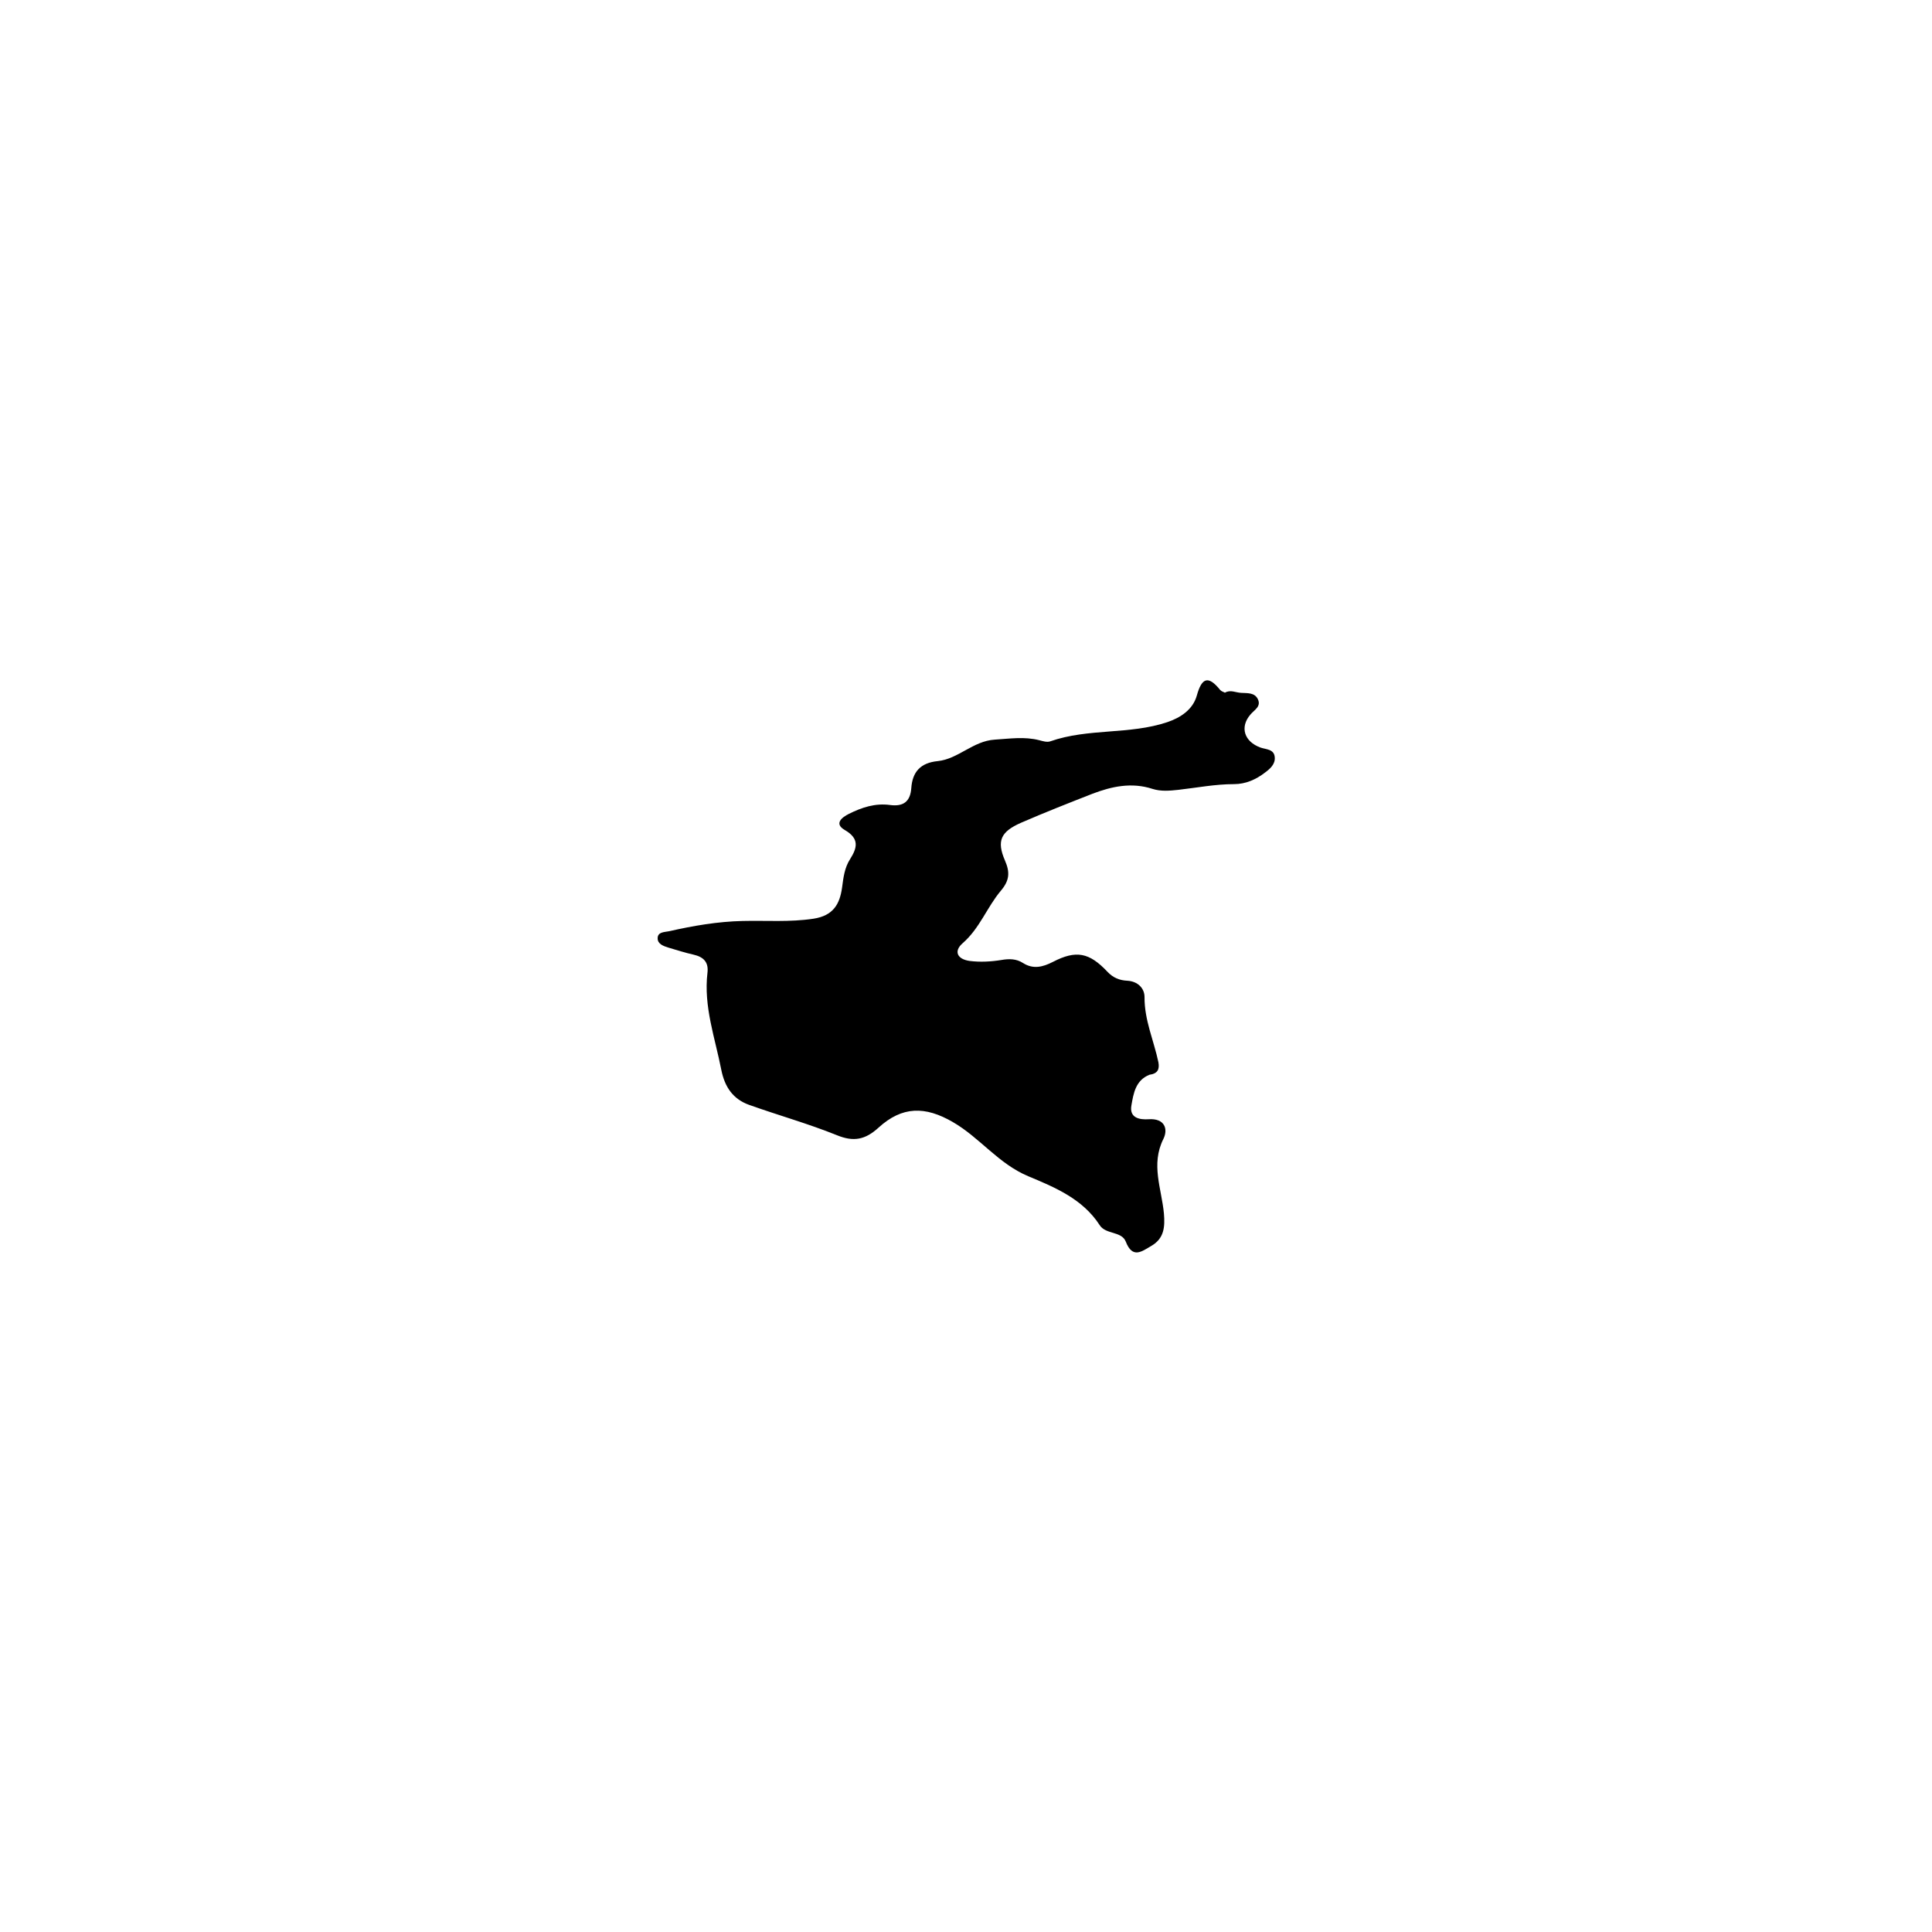 <?xml version="1.0" encoding="UTF-8"?>
<!-- Uploaded to: SVG Find, www.svgfind.com, Generator: SVG Find Mixer Tools -->
<svg fill="#000000" width="800px" height="800px" version="1.1" viewBox="144 144 512 512" xmlns="http://www.w3.org/2000/svg">
 <path d="m448.62 428.82c-3.68 1.461-4.231 4.938-4.785 8.113-0.605 3.375 2.215 3.828 4.535 3.68 4.332-0.301 5.238 2.621 3.93 5.238-3.375 6.75-0.453 13.199 0.152 19.75 0.301 3.578 0.051 6.602-3.324 8.566-2.519 1.461-4.988 3.527-6.801-1.16-1.109-2.769-5.289-1.812-6.902-4.332-4.484-6.953-11.891-10.027-18.895-12.949-7.961-3.324-12.848-10.227-20-14.359-7.356-4.281-13.453-4.231-19.699 1.461-3.527 3.223-6.602 3.828-11.035 2.016-7.609-3.074-15.566-5.289-23.328-8.062-4.18-1.512-6.398-4.684-7.305-9.219-1.664-8.516-4.734-16.828-3.68-25.746 0.352-2.871-1.059-4.231-3.727-4.836-2.266-0.504-4.434-1.211-6.648-1.863-1.309-0.402-2.82-0.957-2.82-2.418-0.051-1.762 1.812-1.664 3.023-1.914 6.449-1.461 12.898-2.57 19.496-2.719 6.246-0.152 12.496 0.352 18.793-0.605 5.238-0.805 6.953-3.879 7.559-8.262 0.352-2.672 0.656-5.238 2.117-7.508 1.914-3.023 2.519-5.441-1.359-7.707-3.023-1.715-0.707-3.426 1.008-4.281 3.426-1.715 7.004-2.922 10.984-2.367 3.426 0.453 5.34-0.855 5.594-4.484 0.301-4.281 2.418-6.699 7.004-7.152 5.441-0.555 9.371-5.34 15.113-5.691 3.981-0.25 7.859-0.855 11.789 0.152 0.957 0.25 2.066 0.605 2.922 0.301 10.078-3.527 21.008-1.715 31.035-5.09 3.426-1.16 6.75-3.273 7.809-7.055 1.309-4.734 3.023-5.391 6.195-1.461 0.301 0.352 0.855 0.504 1.258 0.707 1.461-0.855 2.871 0 4.332 0.051 1.664 0.102 3.527-0.102 4.383 1.664 0.957 1.965-0.957 2.871-1.965 4.082-2.871 3.324-1.664 7.203 2.719 8.766 1.512 0.504 3.578 0.402 3.727 2.57 0.152 1.812-1.211 3.023-2.57 4.031-2.418 1.863-5.141 3.074-8.211 3.074-4.988 0-9.875 0.957-14.762 1.512-2.316 0.25-4.637 0.453-6.852-0.25-5.543-1.812-10.832-0.656-15.973 1.309-6.297 2.469-12.594 4.938-18.844 7.656-5.391 2.367-6.551 4.785-4.281 10.027 1.359 3.125 1.211 5.289-1.109 8.012-3.68 4.383-5.594 9.977-10.125 13.906-2.418 2.117-1.41 4.231 1.863 4.684 2.769 0.352 5.594 0.203 8.414-0.25 2.016-0.352 3.981-0.352 5.742 0.805 2.719 1.715 5.238 1.059 7.91-0.301 6.144-3.176 9.621-2.519 14.461 2.621 1.512 1.613 3.223 2.266 5.238 2.367 2.82 0.152 4.586 2.016 4.586 4.332-0.051 6.098 2.469 11.539 3.68 17.281 0.348 1.949-0.258 3.008-2.371 3.309z" fill-rule="evenodd"/>
</svg>